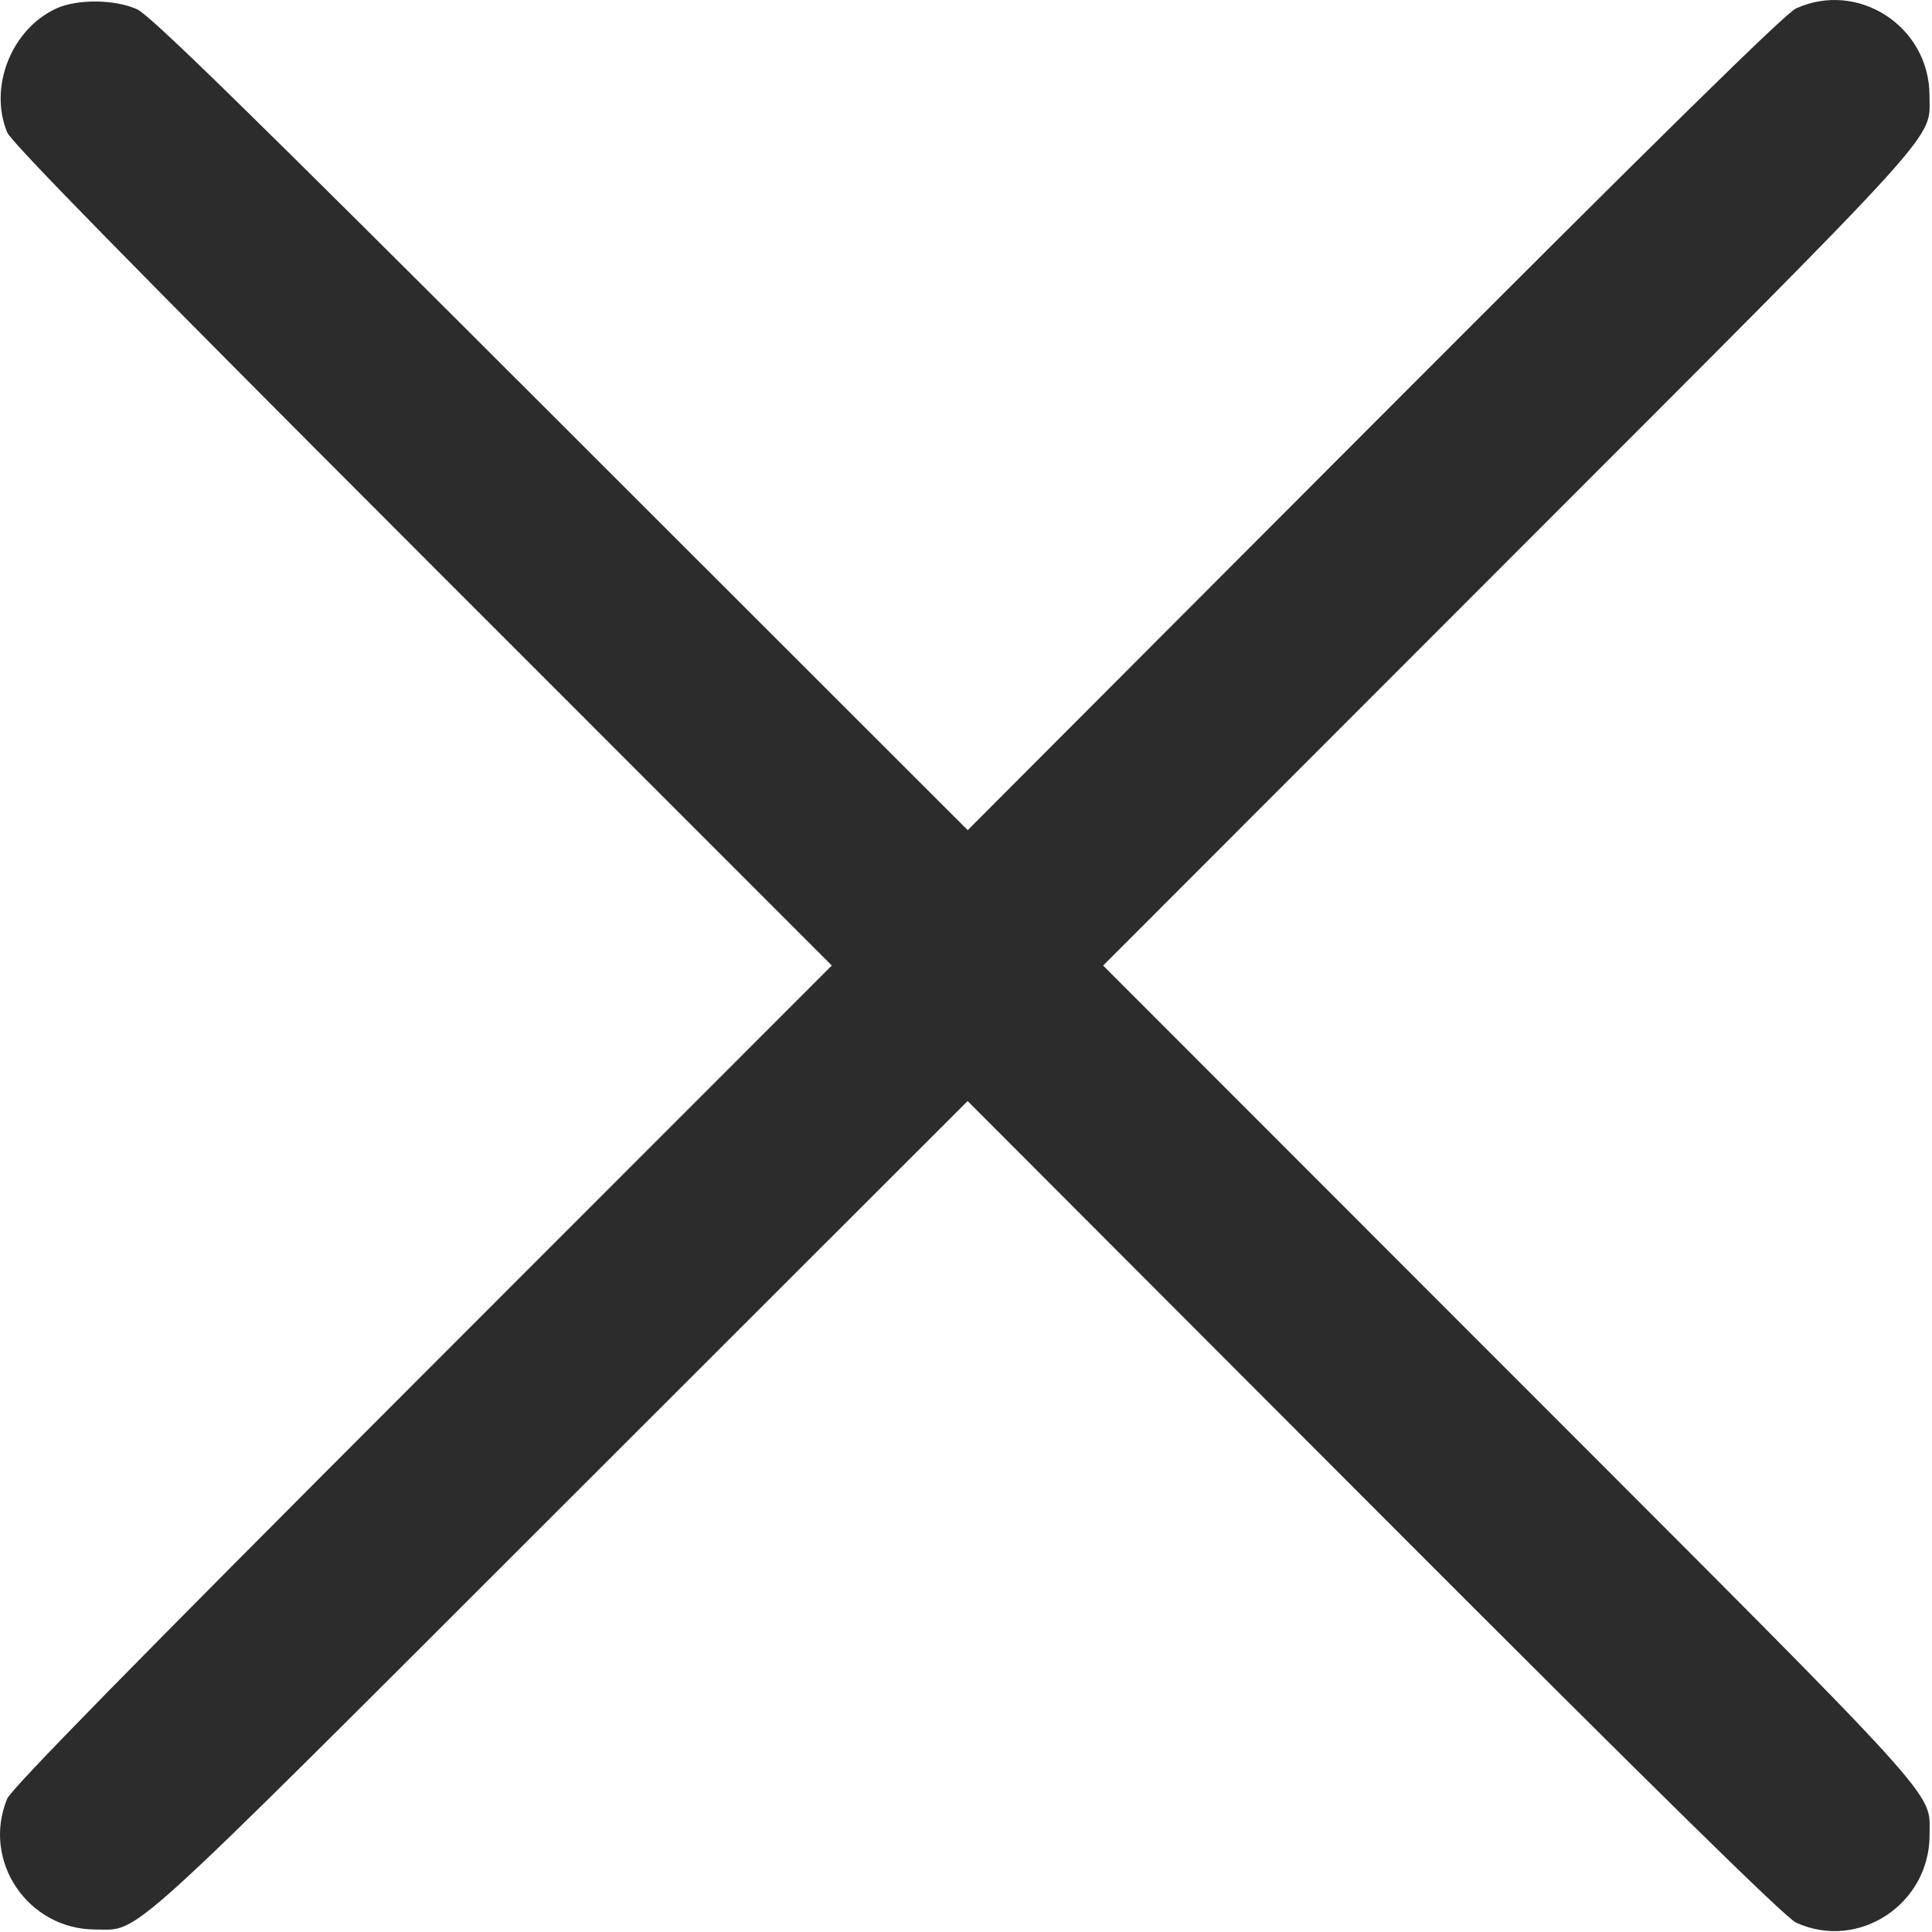 <?xml version="1.0" encoding="UTF-8"?> <svg xmlns="http://www.w3.org/2000/svg" width="513" height="513" viewBox="0 0 513 513" fill="none"><path fill-rule="evenodd" clip-rule="evenodd" d="M14.877 2.284C3.001 7.802 -3.049 23.144 1.911 35.163C2.997 37.794 35.22 70.666 112.157 147.629L220.869 256.376L112.161 365.129C35.338 441.983 3.001 474.971 1.915 477.599C-4.918 494.12 7.386 512.337 25.377 512.337C37.39 512.337 31.212 517.939 148.903 400.32L256.93 292.359L364.903 400.504C440.426 476.146 474.079 509.203 476.877 510.493C493.422 518.121 512.42 505.628 512.355 487.163C512.314 475.39 517.607 481.218 400.592 364.131L292.908 256.381L400.592 148.631C517.912 31.24 512.333 37.393 512.333 25.381C512.333 7.059 493.409 -5.288 476.877 2.248C474.053 3.536 441.123 35.889 364.915 112.249L256.953 220.426L148.915 112.454C64.953 28.543 39.874 4.029 36.377 2.453C30.469 -0.21 20.414 -0.289 14.877 2.284Z" fill="#2C2C2C"></path></svg> 